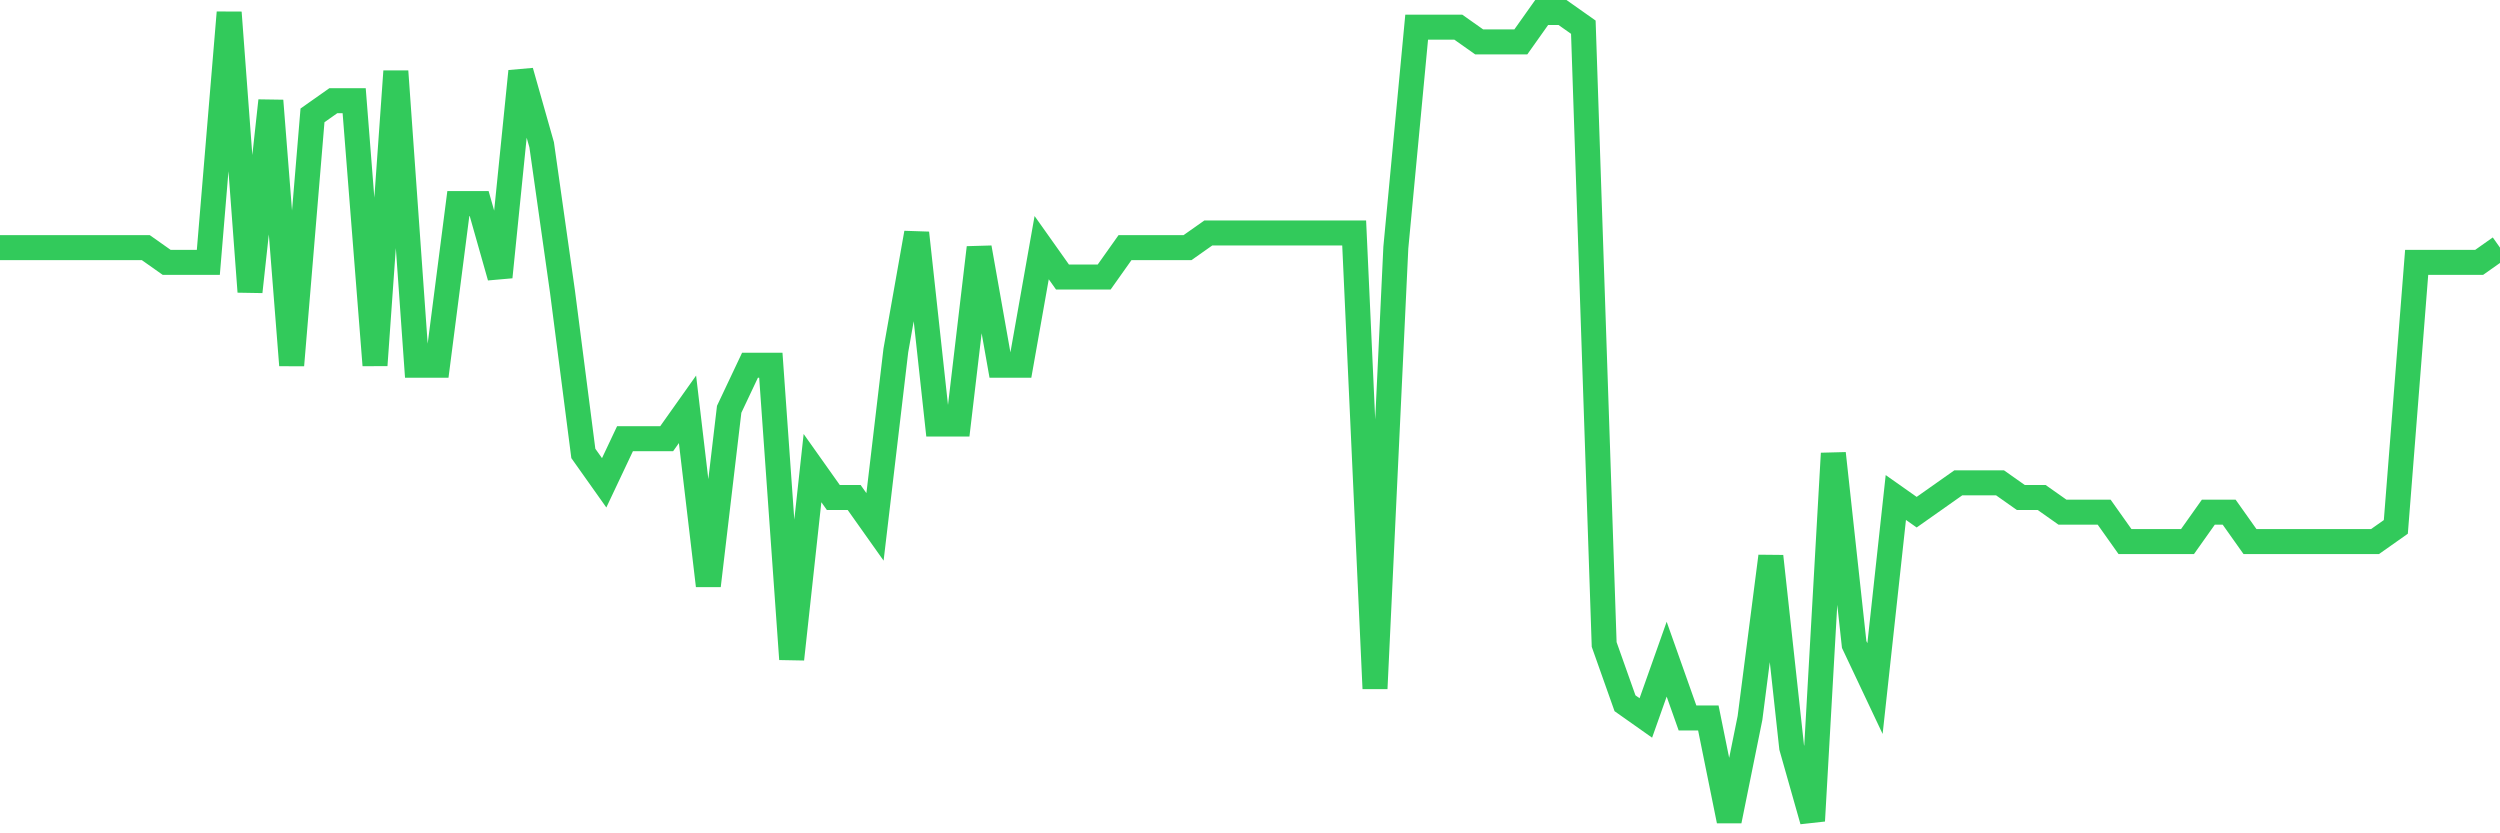 <svg
  xmlns="http://www.w3.org/2000/svg"
  xmlns:xlink="http://www.w3.org/1999/xlink"
  width="120"
  height="40"
  viewBox="0 0 120 40"
  preserveAspectRatio="none"
>
  <polyline
    points="0,11.887 1,11.887 2,11.887 3,11.887 4,11.887 5,11.887 6,11.887 7,11.887 8,12.593 9,12.593 10,12.593 11,0.6 12,14.004 13,4.833 14,17.531 15,5.538 16,4.833 17,4.833 18,17.531 19,3.422 20,17.531 21,17.531 22,9.771 23,9.771 24,13.298 25,3.422 26,6.949 27,14.004 28,21.764 29,23.175 30,21.058 31,21.058 32,21.058 33,19.647 34,28.113 35,19.647 36,17.531 37,17.531 38,31.64 39,22.469 40,23.88 41,23.88 42,25.291 43,16.825 44,11.182 45,20.353 46,20.353 47,11.887 48,17.531 49,17.531 50,11.887 51,13.298 52,13.298 53,13.298 54,11.887 55,11.887 56,11.887 57,11.887 58,11.182 59,11.182 60,11.182 61,11.182 62,11.182 63,11.182 64,11.182 65,11.182 66,33.051 67,11.887 68,1.305 69,1.305 70,1.305 71,2.011 72,2.011 73,2.011 74,0.6 75,0.6 76,1.305 77,30.935 78,33.756 79,34.462 80,31.64 81,34.462 82,34.462 83,39.4 84,34.462 85,26.702 86,35.873 87,39.4 88,21.764 89,30.935 90,33.051 91,23.88 92,24.585 93,23.88 94,23.175 95,23.175 96,23.175 97,23.88 98,23.88 99,24.585 100,24.585 101,24.585 102,25.996 103,25.996 104,25.996 105,25.996 106,24.585 107,24.585 108,25.996 109,25.996 110,25.996 111,25.996 112,25.996 113,25.996 114,25.996 115,25.291 116,12.593 117,12.593 118,12.593 119,12.593 120,11.887"
    fill="none"
    stroke="#32ca5b"
    stroke-width="1.2"
  >
  </polyline>
</svg>